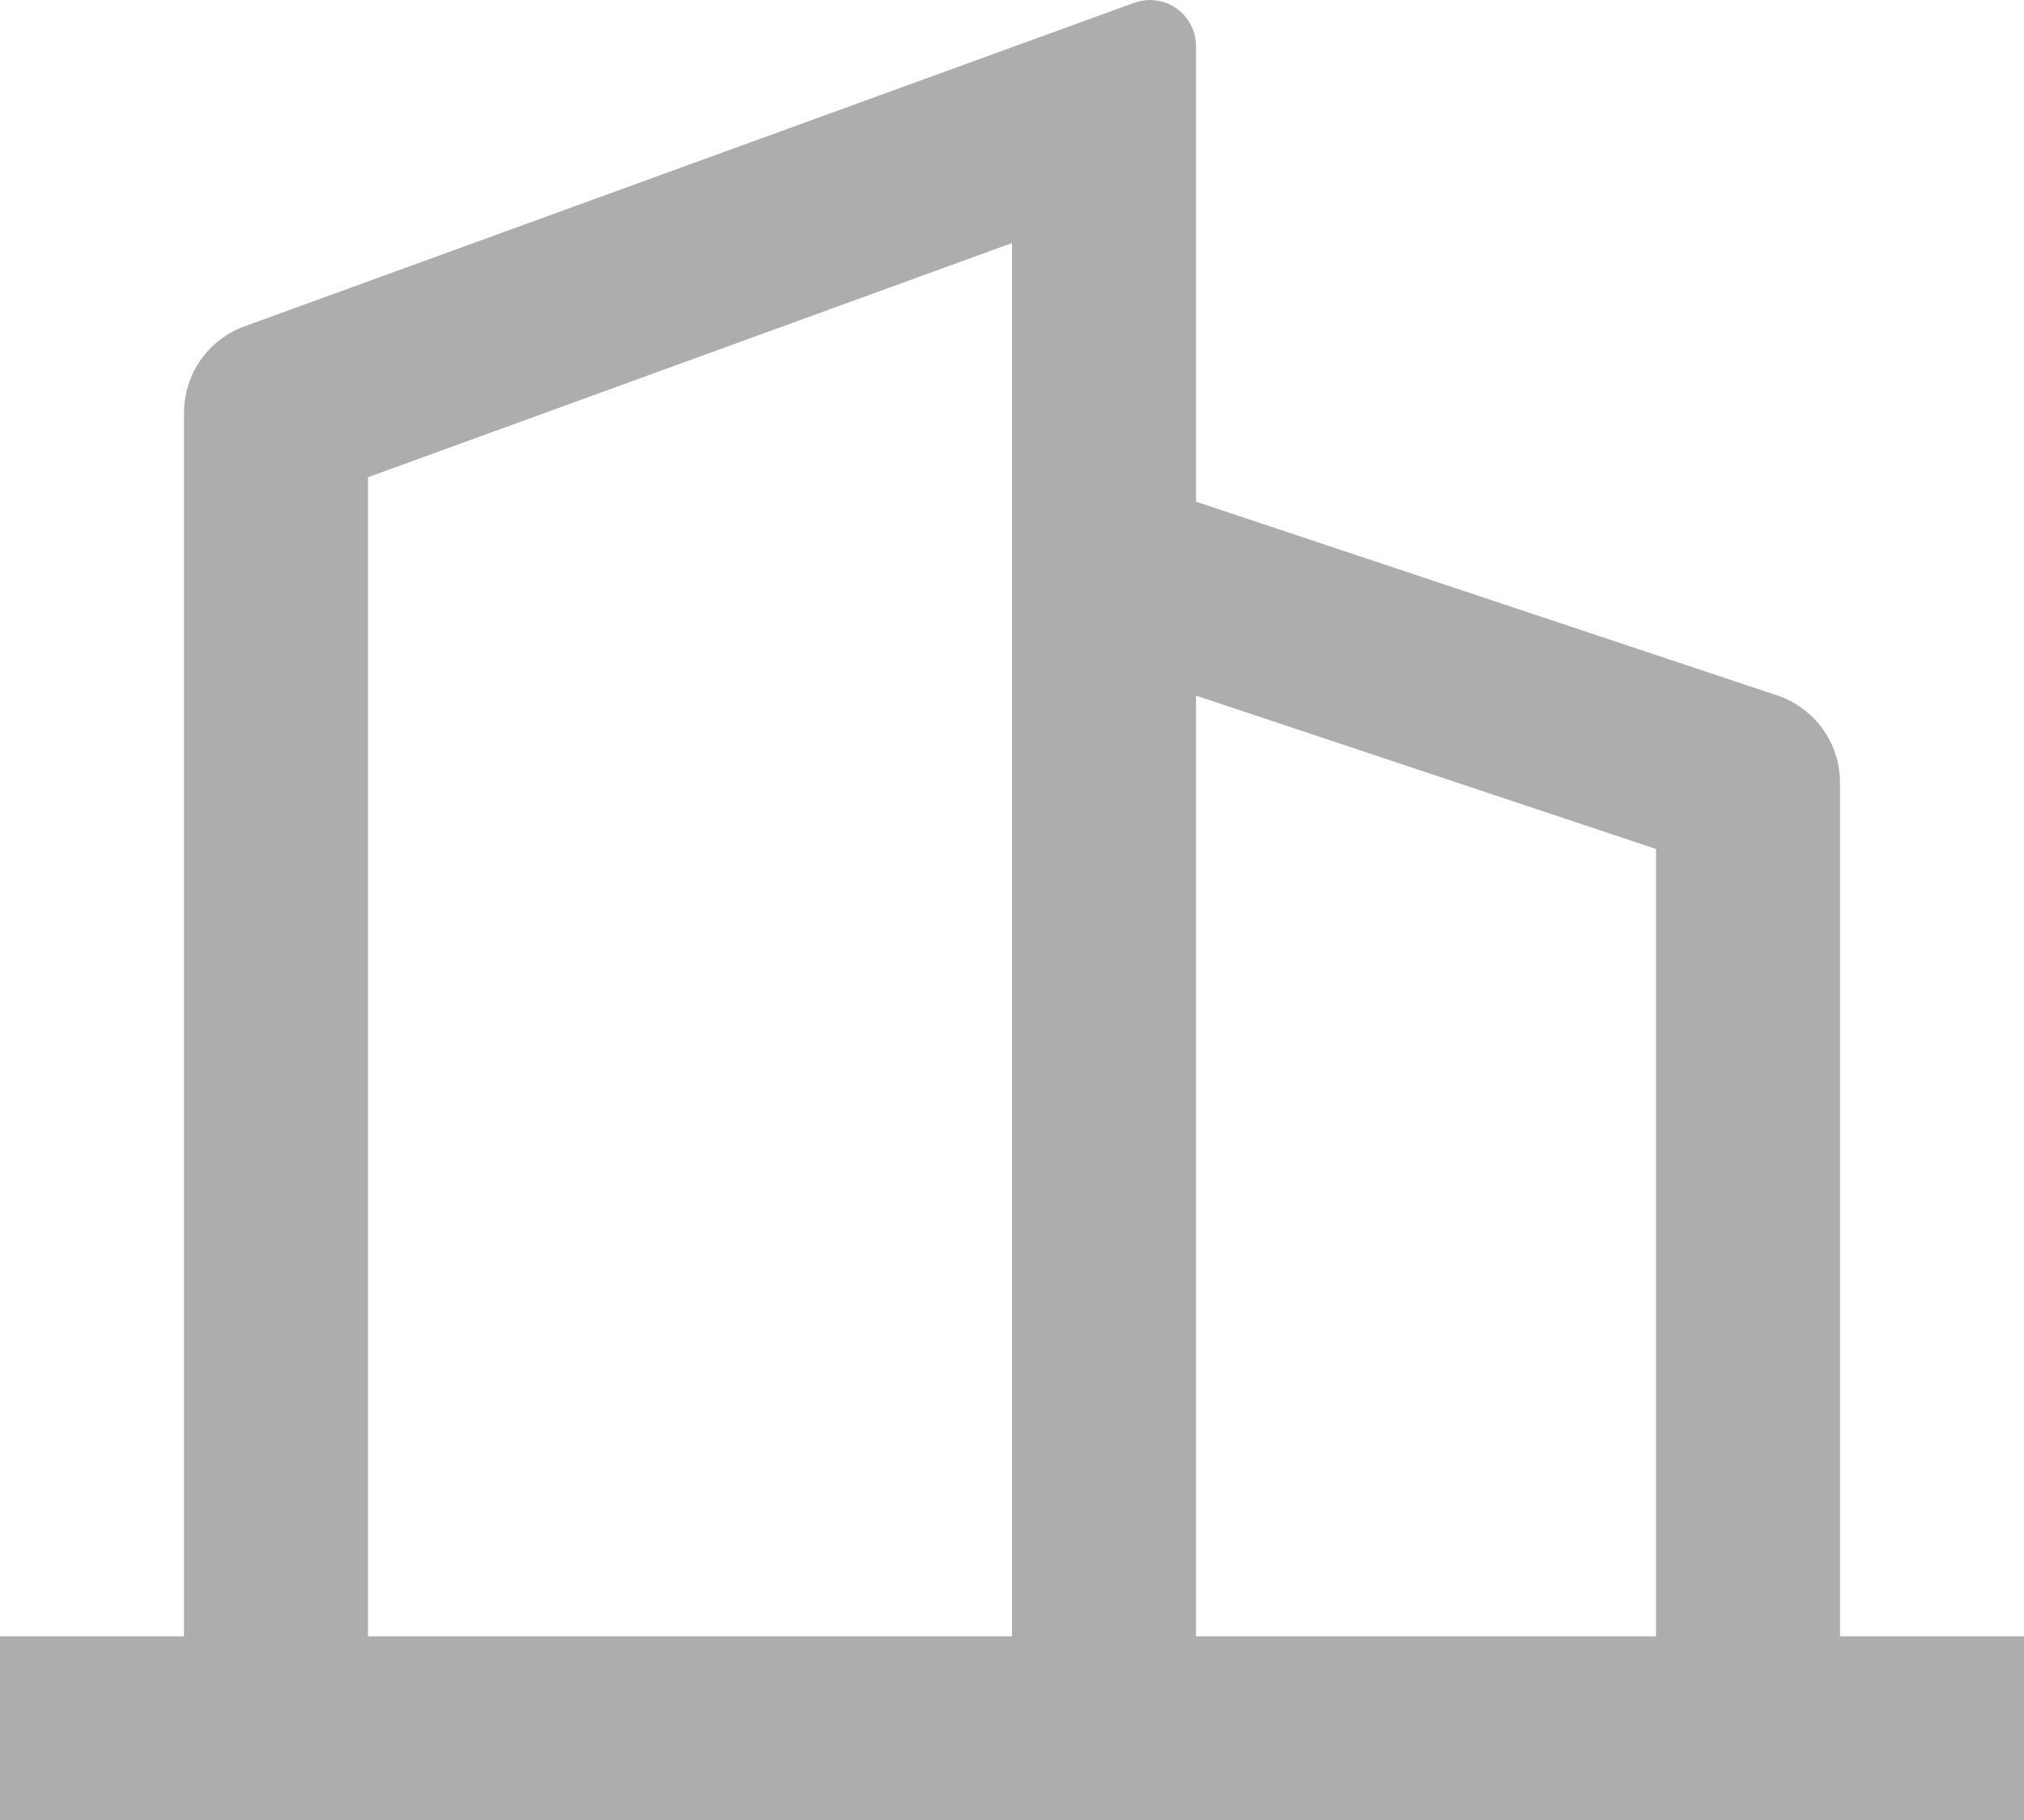 <?xml version="1.0" encoding="UTF-8"?>
<svg width="70px" height="62.956px" viewBox="0 0 70 62.956" version="1.1" xmlns="http://www.w3.org/2000/svg" xmlns:xlink="http://www.w3.org/1999/xlink">
    <title>building-2-line</title>
    <g id="Page-1" stroke="none" stroke-width="1" fill="none" fill-rule="evenodd">
        <g id="home1" transform="translate(-1081, -4638)" fill="#ADADAD" fill-rule="nonzero">
            <g id="building-2-line" transform="translate(1081, 4638)">
                <path d="M6.364,56.593 L6.364,14.276 C6.364,12.938 7.201,11.743 8.458,11.286 L39.229,0.096 C40.055,-0.204 40.968,0.222 41.268,1.048 C41.331,1.222 41.364,1.406 41.364,1.591 L41.364,17.35 L61.461,24.049 C62.76,24.482 63.636,25.698 63.636,27.068 L63.636,56.593 L70,56.593 L70,62.956 L0,62.956 L0,56.593 L6.364,56.593 Z M12.727,56.593 L35,56.593 L35,8.405 L12.727,16.505 L12.727,56.593 Z M57.273,56.593 L57.273,29.361 L41.364,24.058 L41.364,56.593 L57.273,56.593 Z" id="Shape"></path>
            </g>
        </g>
    </g>
</svg>